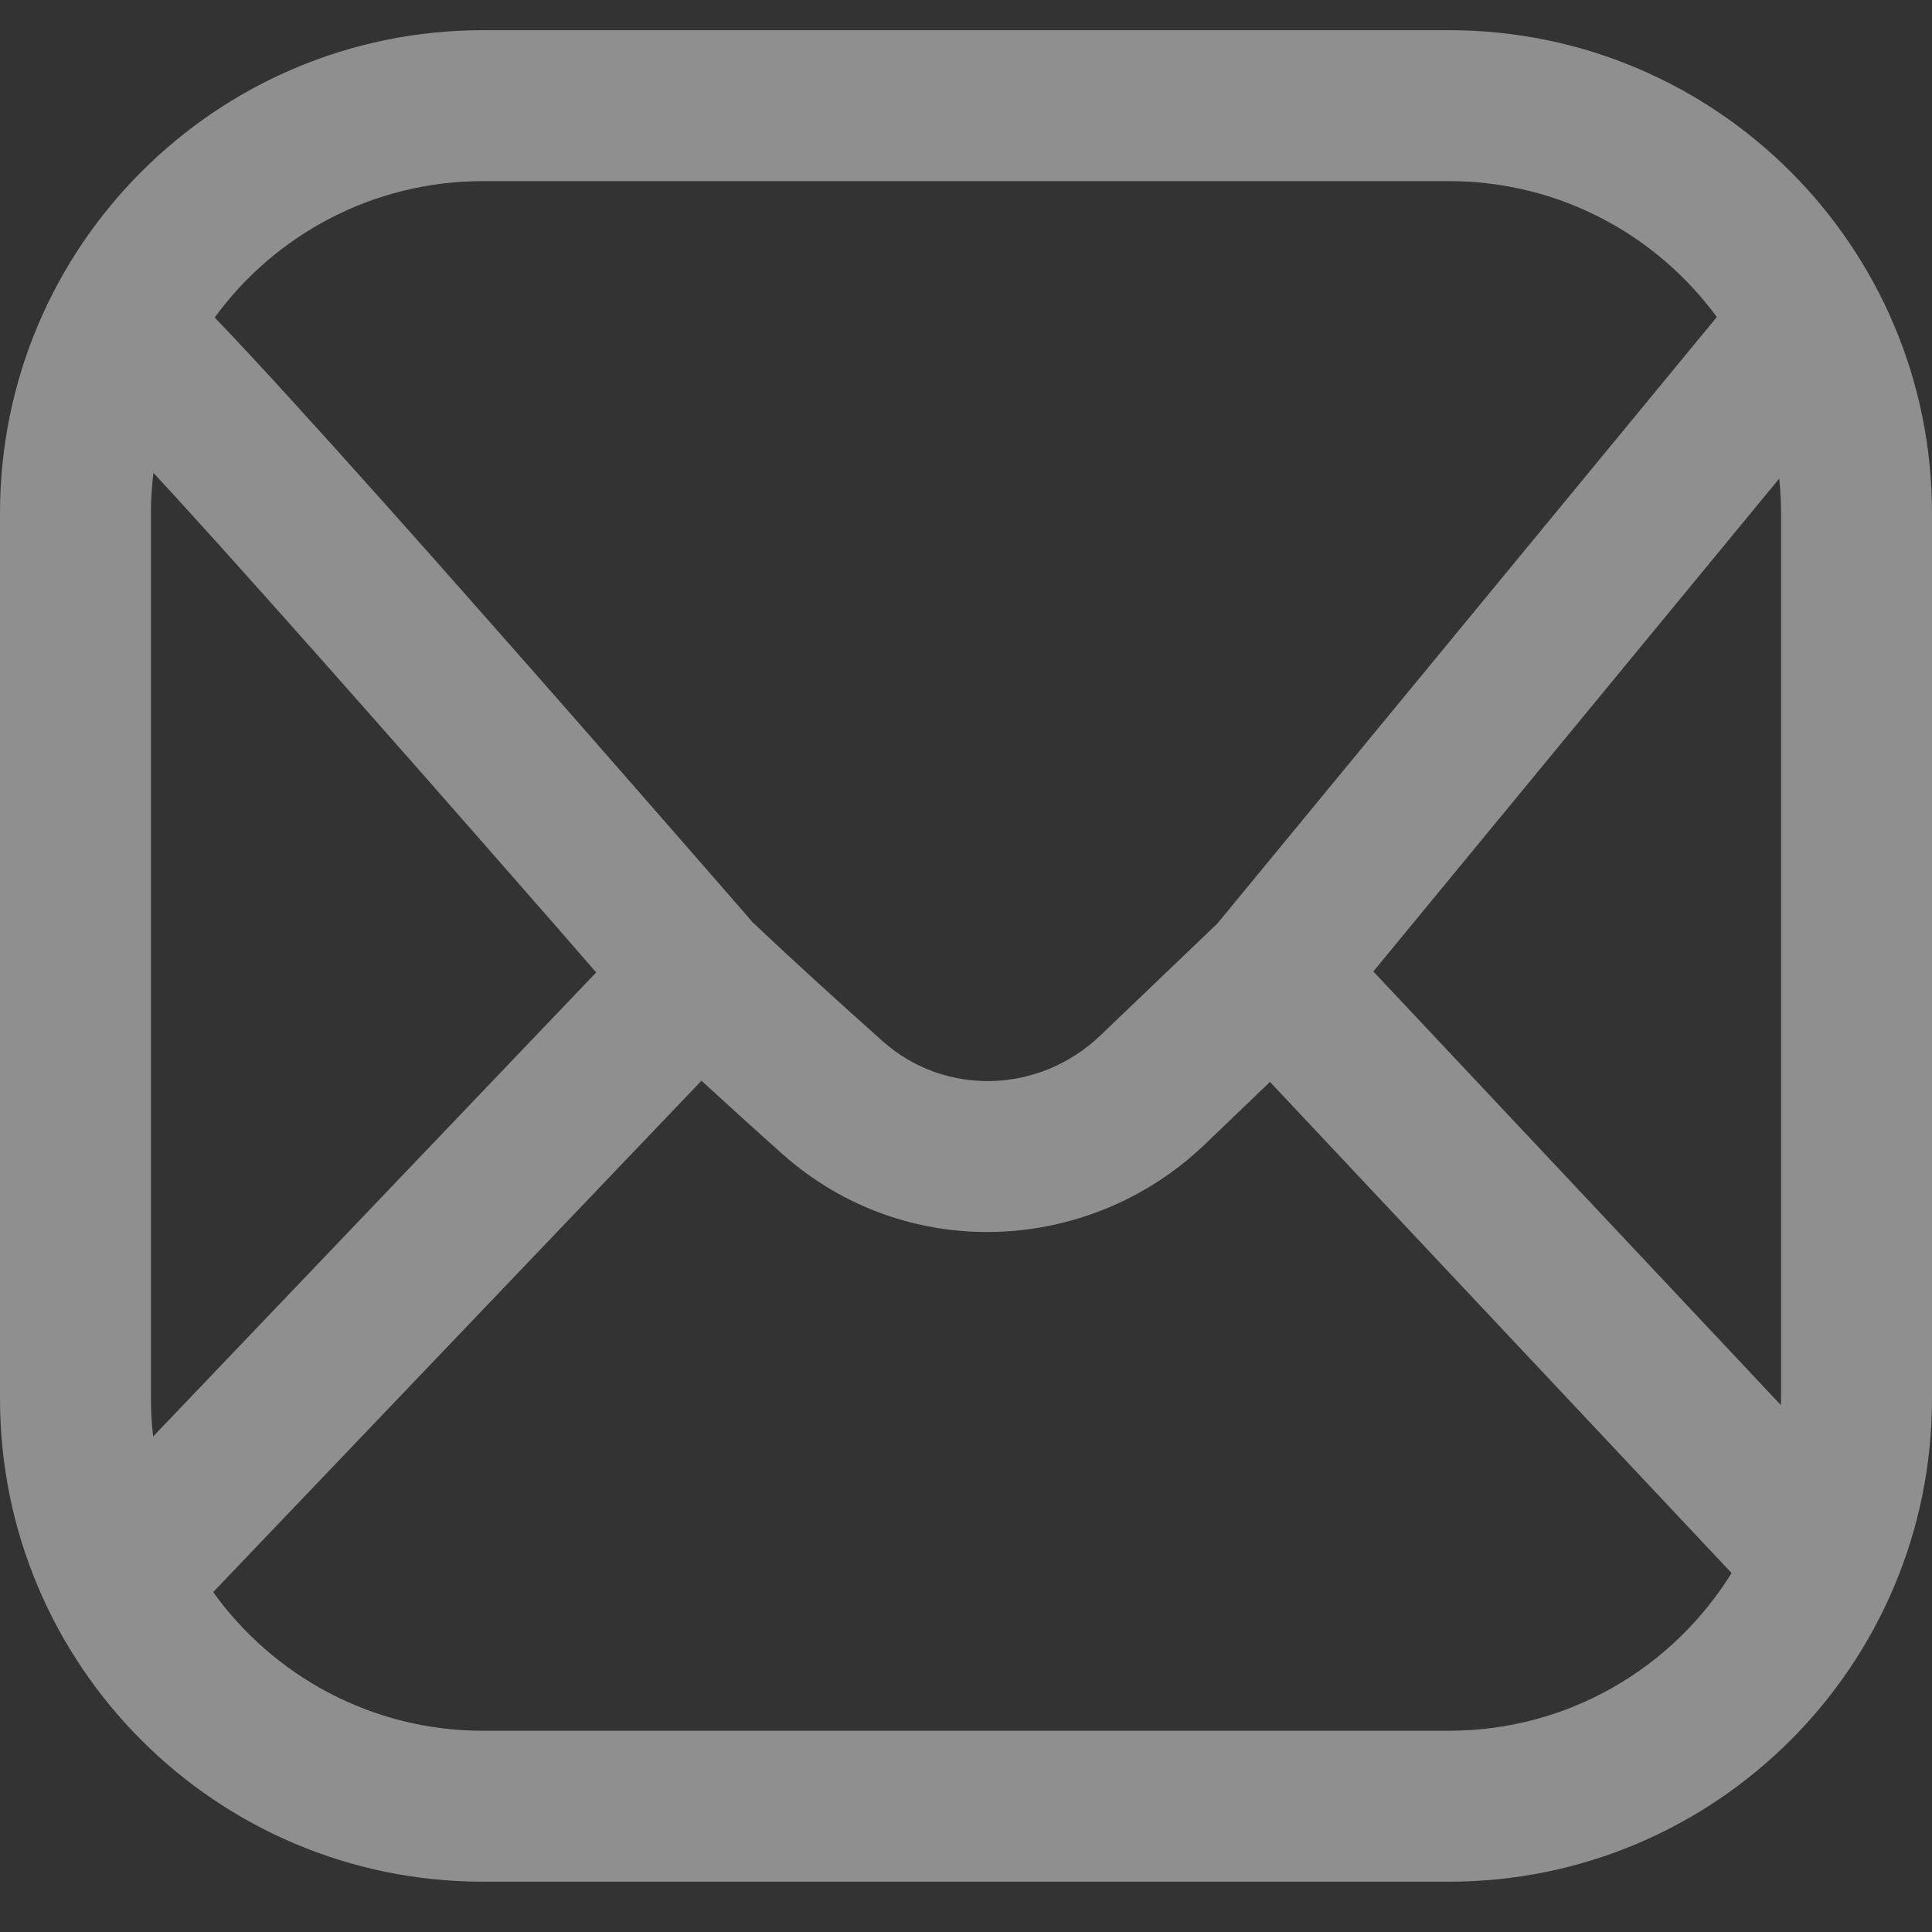 <?xml version="1.0" encoding="utf-8"?>
<svg xmlns="http://www.w3.org/2000/svg" fill="none" height="100%" overflow="visible" preserveAspectRatio="none" style="display: block;" viewBox="0 0 24 24" width="100%">
<rect x="0" y="0" width="24" height="24" fill="#333333" stroke="none"/>
<g id="Social link 4">
<path d="M18 0.375C21.314 0.375 24 3.061 24 6.375V17.375C24 20.689 21.314 23.375 18 23.375H6C2.686 23.375 0 20.689 0 17.375V6.375C0 3.061 2.686 0.375 6 0.375H18ZM2.648 19.778C3.397 20.82 4.619 21.5 6 21.5H18C19.483 21.5 20.783 20.716 21.51 19.541L15.776 13.44L14.966 14.217C13.518 15.601 11.24 15.689 9.721 14.337C9.398 14.05 9.057 13.74 8.714 13.425L2.648 19.778ZM1.906 5.875C1.886 6.039 1.875 6.206 1.875 6.375V17.375C1.875 17.534 1.885 17.691 1.902 17.845L7.406 12.08C7.267 11.92 7.106 11.734 6.927 11.529C6.299 10.81 5.456 9.848 4.596 8.874C3.735 7.9 2.861 6.917 2.167 6.157C2.077 6.059 1.989 5.965 1.906 5.875ZM17.06 12.068L22.123 17.455C22.124 17.428 22.125 17.402 22.125 17.375V6.375C22.125 6.23 22.117 6.087 22.102 5.945L17.06 12.068ZM6 2.25C4.631 2.25 3.417 2.917 2.667 3.944C2.907 4.194 3.211 4.52 3.552 4.894C4.256 5.665 5.14 6.656 6.002 7.633C6.865 8.61 7.71 9.576 8.339 10.297C8.653 10.657 8.915 10.957 9.097 11.166C9.188 11.271 9.259 11.353 9.308 11.409C9.324 11.428 9.338 11.444 9.349 11.457C9.886 11.964 10.449 12.475 10.968 12.937C11.734 13.618 12.906 13.593 13.67 12.862L15.121 11.474L21.327 3.938C20.576 2.915 19.366 2.25 18 2.25H6Z" fill="white" fill-opacity="0.45" id="Vector"/>
</g>
</svg>